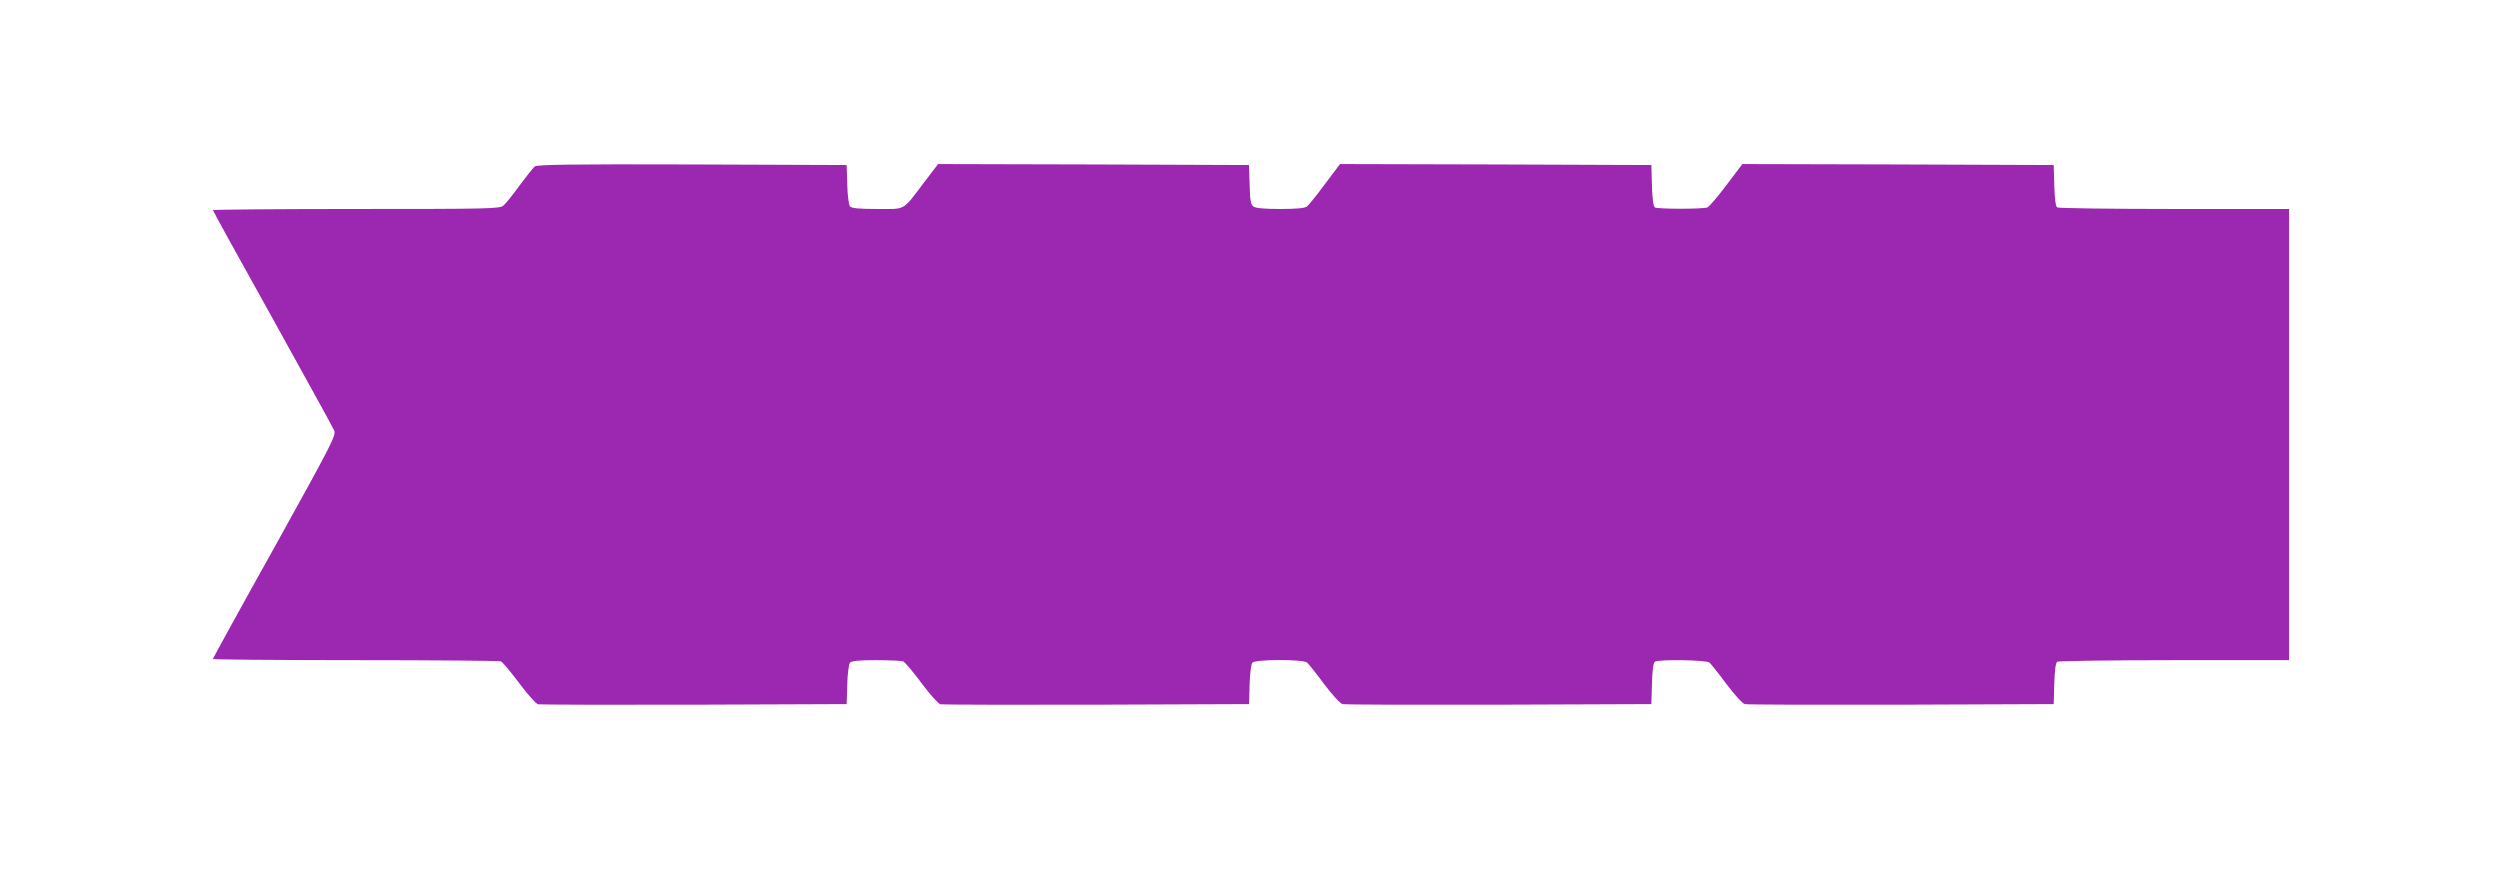 <?xml version="1.0" standalone="no"?>
<!DOCTYPE svg PUBLIC "-//W3C//DTD SVG 20010904//EN"
 "http://www.w3.org/TR/2001/REC-SVG-20010904/DTD/svg10.dtd">
<svg version="1.0" xmlns="http://www.w3.org/2000/svg"
 width="1280pt" height="445pt" viewBox="0 0 1280 445"
 preserveAspectRatio="xMidYMid meet">
<g transform="translate(0,445) scale(0.1,-0.1)"
fill="#9c27b0" stroke="none">
<path d="M2738 3598 c-8 -7 -43 -51 -78 -98 -34 -47 -71 -93 -82 -102 -19 -17
-69 -18 -754 -18 -404 0 -734 -3 -734 -6 0 -3 137 -252 305 -553 167 -302 310
-560 316 -575 11 -24 -9 -63 -304 -595 -175 -313 -317 -572 -317 -575 0 -3
328 -6 729 -6 401 0 736 -3 745 -6 9 -3 50 -53 93 -110 43 -58 87 -107 98
-110 11 -2 371 -3 800 -2 l780 3 3 99 c1 55 8 106 14 113 7 9 44 13 133 13 68
0 130 -3 139 -6 9 -3 50 -53 93 -110 43 -58 87 -107 98 -110 11 -2 371 -3 800
-2 l780 3 3 99 c1 55 8 106 14 113 15 18 257 18 280 1 8 -7 48 -57 88 -111 41
-54 82 -100 94 -102 11 -3 372 -4 801 -3 l780 3 3 105 c2 68 7 107 15 112 21
13 261 9 279 -4 8 -7 48 -57 88 -111 41 -54 82 -100 94 -102 11 -3 372 -4 801
-3 l780 3 3 105 c2 68 7 107 15 112 7 4 276 8 600 8 l587 0 0 1155 0 1155
-587 0 c-324 0 -593 4 -600 8 -8 5 -13 44 -15 112 l-3 105 -797 3 -797 2 -81
-107 c-45 -60 -89 -111 -98 -115 -24 -9 -254 -9 -269 0 -8 5 -13 44 -15 112
l-3 105 -797 3 -797 2 -77 -102 c-42 -57 -84 -109 -92 -115 -11 -9 -55 -13
-137 -13 -81 0 -127 4 -138 13 -13 9 -17 33 -19 112 l-3 100 -796 3 -796 2
-74 -97 c-110 -145 -89 -133 -238 -133 -94 0 -131 4 -139 13 -6 7 -13 58 -14
113 l-3 99 -791 3 c-622 2 -793 -1 -806 -10z"/>
</g>
</svg>

